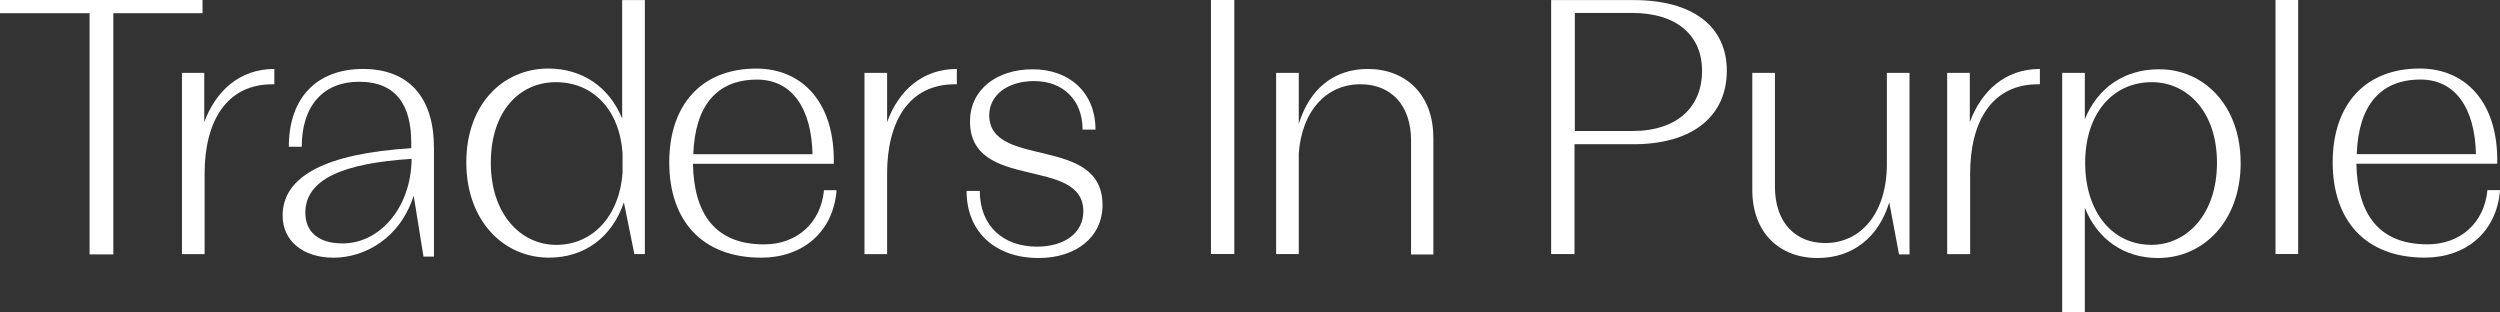 <svg width="120" height="15" viewBox="0 0 120 15" fill="none" xmlns="http://www.w3.org/2000/svg">
<rect x="0" y="0" width="120" height="15" fill="#333333" stroke="none"/>
<g clip-path="url(#clip0_619_3434)">
<path d="M0 0V0.634H4.3V12.211H5.44V0.634H9.721V0H0Z" fill="white"/>
<path d="M13.168 3.31V4.046C10.827 3.995 9.821 5.896 9.821 8.328V12.198H8.734V3.497H9.804V5.862C10.357 4.371 11.495 3.31 13.168 3.31Z" fill="white"/>
<path d="M19.759 7.626C16.479 7.831 14.656 8.602 14.656 10.212C14.656 11.102 15.259 11.683 16.429 11.683C18.153 11.703 19.726 10.056 19.759 7.626ZM20.83 7.042V12.317H20.327L19.857 9.39C19.206 11.444 17.5 12.369 16.01 12.369C14.52 12.369 13.566 11.546 13.566 10.348C13.566 8.448 15.657 7.369 19.74 7.113V6.855C19.74 5.091 19.054 3.924 17.23 3.924C15.54 3.924 14.484 5.056 14.484 7.042H13.864C13.864 4.678 15.221 3.31 17.428 3.31C19.635 3.31 20.825 4.698 20.825 7.042" fill="white"/>
<path d="M29.883 8.275V7.35C29.733 5.242 28.445 3.944 26.686 3.944C24.927 3.944 23.559 5.347 23.559 7.814C23.559 10.28 24.996 11.754 26.703 11.754C28.41 11.754 29.733 10.419 29.883 8.277M30.953 0.004V12.196H30.45L29.947 9.712C29.378 11.39 28.057 12.367 26.35 12.367C24.174 12.367 22.383 10.602 22.383 7.794C22.383 4.986 24.157 3.29 26.317 3.29C27.957 3.29 29.244 4.181 29.864 5.689V0.004H30.951H30.953Z" fill="white"/>
<path d="M33.28 7.401H39.001C38.951 5.173 37.998 3.821 36.341 3.821C34.417 3.821 33.363 5.054 33.278 7.401M40.155 9.148C39.988 11.168 38.498 12.368 36.541 12.368C33.664 12.368 32.124 10.553 32.124 7.796C32.124 5.039 33.661 3.292 36.305 3.292C38.532 3.292 40.086 4.954 40.021 7.862H33.261C33.311 10.294 34.348 11.731 36.675 11.731C38.248 11.731 39.402 10.704 39.552 9.128H40.155V9.145V9.148Z" fill="white"/>
<path d="M45.928 3.31V4.046C43.587 3.995 42.581 5.896 42.581 8.328V12.198H41.495V3.497H42.581V5.862C43.118 4.371 44.255 3.31 45.928 3.31Z" fill="white"/>
<path d="M52.922 9.833C52.922 11.358 51.685 12.385 49.843 12.385C47.835 12.385 46.396 11.185 46.396 9.165H47.03C47.03 10.86 48.167 11.839 49.773 11.839C51.113 11.839 52 11.17 52 10.143C52 7.489 46.56 9.201 46.56 5.827C46.56 4.319 47.816 3.326 49.571 3.326C51.325 3.326 52.584 4.439 52.584 6.222H51.964C51.964 4.8 51.027 3.892 49.64 3.892C48.369 3.892 47.483 4.558 47.483 5.537C47.499 8.123 52.92 6.461 52.92 9.836" fill="white"/>
<path d="M59.247 0H58.126V12.192H59.247V0Z" fill="white"/>
<path d="M68.801 6.596V12.213H67.731V6.75C67.731 5 66.727 4.044 65.304 4.044C63.681 4.044 62.493 5.293 62.341 7.367V12.195H61.254V3.497H62.341V5.947C62.844 4.303 63.998 3.31 65.654 3.31C67.478 3.31 68.799 4.542 68.799 6.598" fill="white"/>
<path d="M81.7 3.395C81.7 1.751 80.546 0.621 78.338 0.621H75.592V6.289H78.338C80.546 6.289 81.7 5.108 81.7 3.395ZM82.887 3.395C82.887 5.535 81.297 6.923 78.403 6.923H75.576V12.196H74.455V0.004H78.403C81.314 0.004 82.887 1.307 82.887 3.395Z" fill="white"/>
<path d="M91.657 3.497V12.212H91.154L90.684 9.714C90.181 11.375 88.944 12.385 87.24 12.385C85.416 12.385 84.11 11.17 84.11 9.114V3.497H85.197V8.96C85.197 10.709 86.203 11.666 87.607 11.666C89.332 11.666 90.57 10.226 90.57 7.864V3.497H91.657Z" fill="white"/>
<path d="M97.914 3.31V4.046C95.571 3.995 94.567 5.896 94.567 8.328V12.198H93.464V3.497H94.551V5.862C95.104 4.371 96.241 3.31 97.914 3.31Z" fill="white"/>
<path d="M106.415 7.813C106.415 5.364 104.994 3.944 103.285 3.944C101.411 3.944 100.088 5.451 100.088 7.813C100.088 10.175 101.392 11.753 103.268 11.753C104.958 11.753 106.415 10.297 106.415 7.813ZM107.552 7.813C107.552 10.621 105.762 12.385 103.585 12.385C101.962 12.385 100.675 11.495 100.072 9.97V15.003H98.985V3.497H100.072V5.725C100.691 4.2 101.979 3.326 103.619 3.326C105.776 3.309 107.55 5.056 107.55 7.813" fill="white"/>
<path d="M110.312 0H109.225V12.192H110.312V0Z" fill="white"/>
<path d="M113.123 7.398H118.846C118.796 5.17 117.843 3.818 116.186 3.818C114.26 3.818 113.209 5.051 113.123 7.398ZM120 9.145C119.833 11.165 118.343 12.365 116.386 12.365C113.509 12.365 111.969 10.55 111.969 7.793C111.969 5.036 113.507 3.289 116.15 3.289C118.377 3.289 119.933 4.951 119.866 7.859H113.106C113.156 10.291 114.193 11.728 116.52 11.728C118.093 11.728 119.249 10.701 119.397 9.125H120V9.142V9.145Z" fill="white"/>
</g>
<defs>
<clipPath id="clip0_619_3434">
<rect width="120" height="15" fill="white"/>
</clipPath>
</defs>
</svg>
